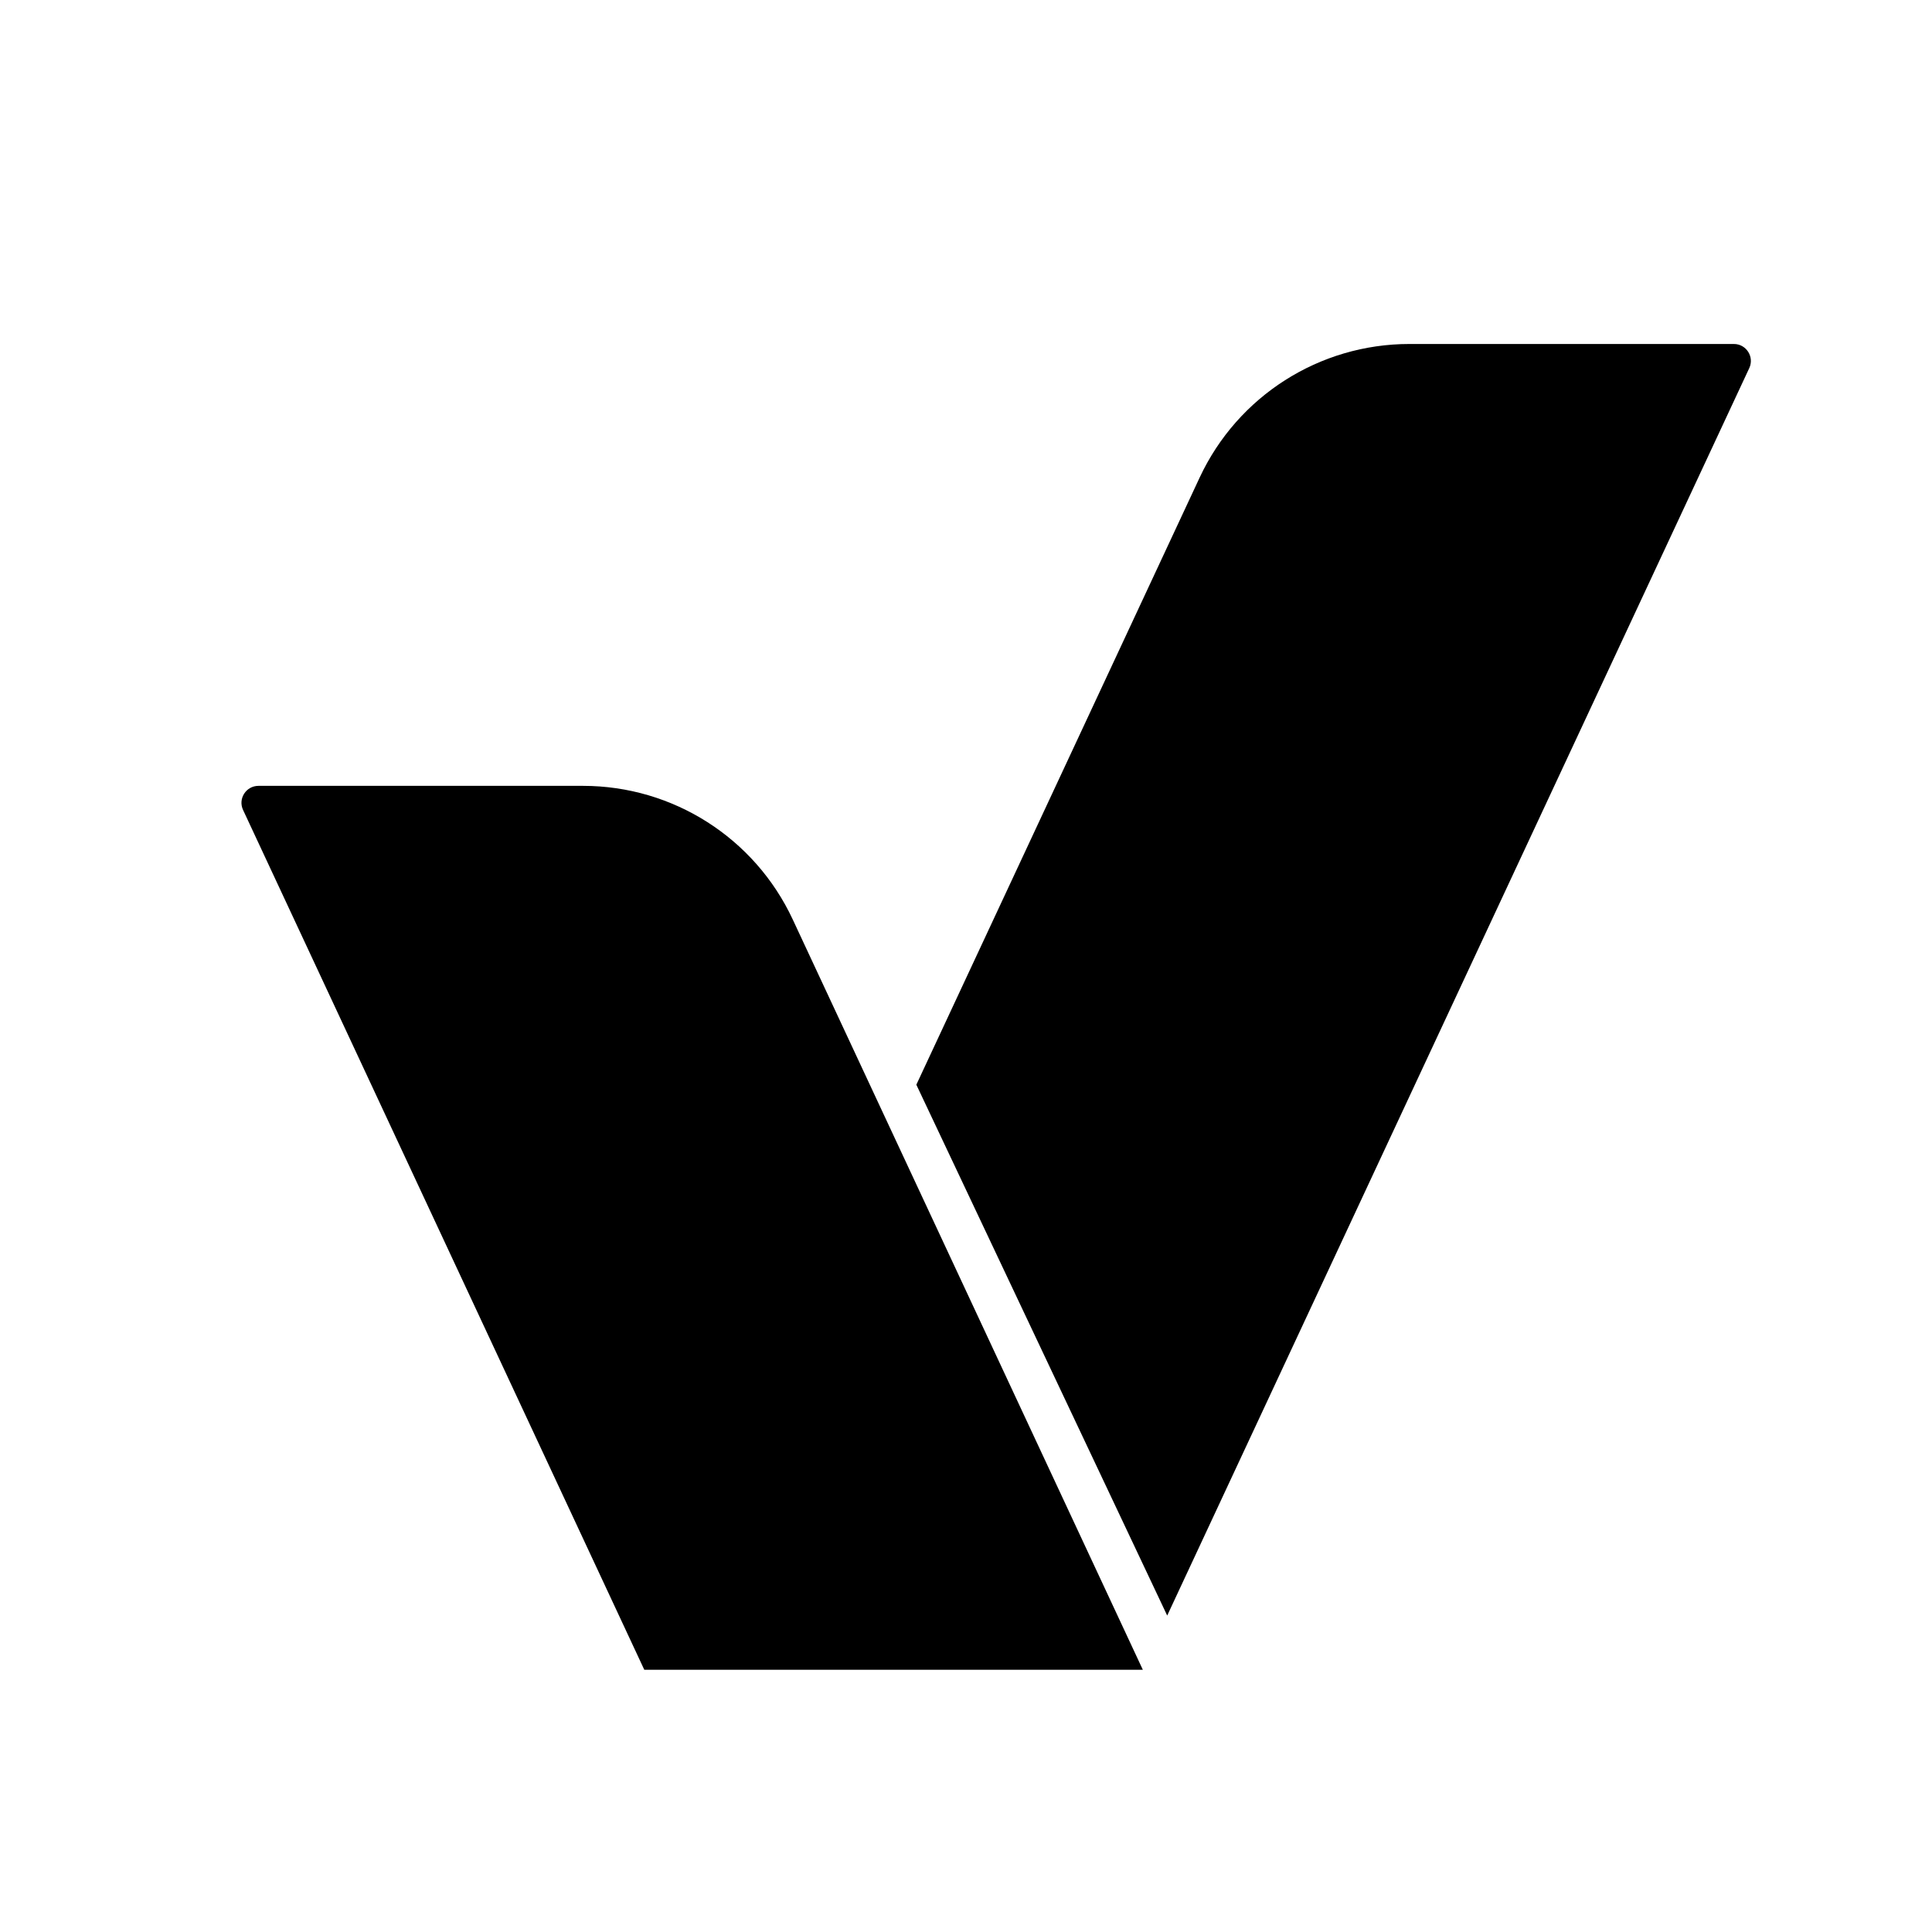 <?xml version="1.0" encoding="utf-8"?>
<!-- Generator: Adobe Illustrator 29.5.1, SVG Export Plug-In . SVG Version: 9.03 Build 0)  -->
<svg version="1.0" id="Calque_1" xmlns="http://www.w3.org/2000/svg" xmlns:xlink="http://www.w3.org/1999/xlink" x="0px" y="0px"
	 viewBox="0 0 256 256" style="enable-background:new 0 0 256 256;" xml:space="preserve">
<g id="V_00000127038489475983584520000005227943281577532594_">
	<path d="M85.37,221.25L32.21,107.33c-0.7-1.49,0.39-3.2,2.04-3.2h43c11.92,0,22.75,6.9,27.79,17.7l46.39,99.42H85.37z"/>
	<path d="M229.75,45.58h-43c-11.92,0-22.75,6.9-27.79,17.7l-37.54,80.45l33.24,70.34l77.13-165.3
		C232.48,47.29,231.39,45.58,229.75,45.58z"/>
</g>
</svg>
